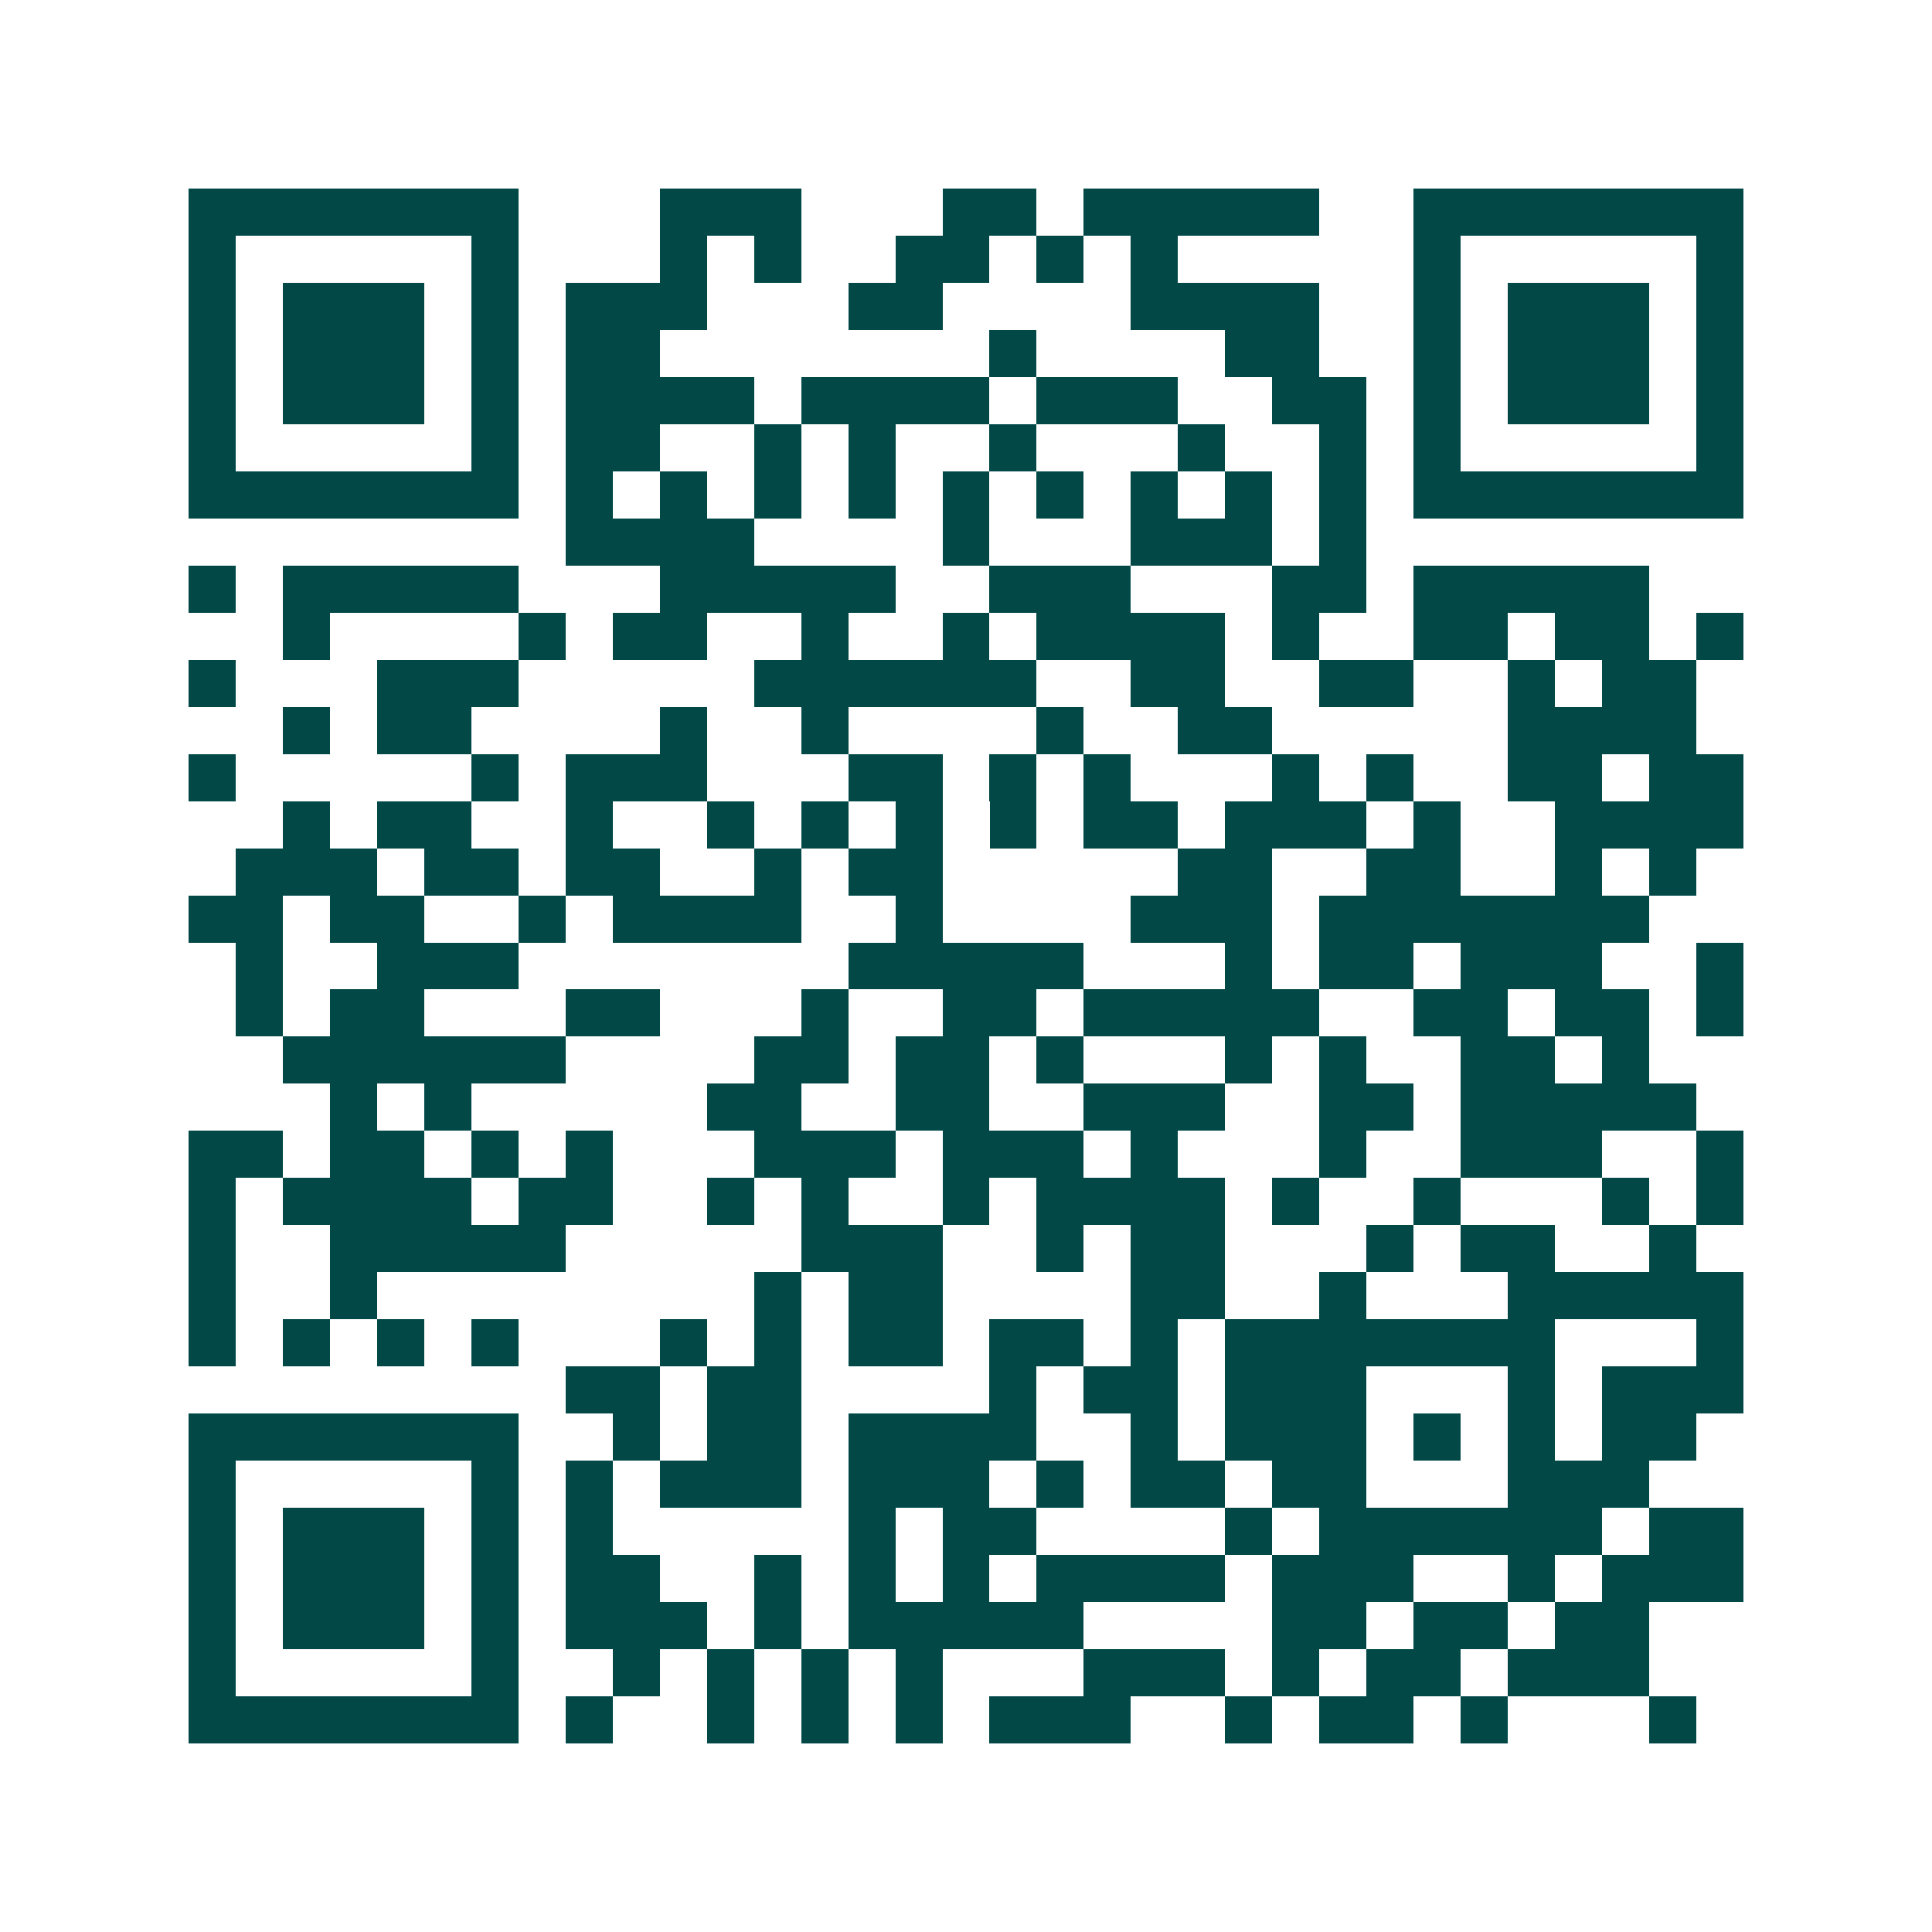 <svg xmlns="http://www.w3.org/2000/svg" width="200" height="200" viewBox="0 0 41 41" shape-rendering="crispEdges"><path fill="#ffffff" d="M0 0h41v41H0z"/><path stroke="#014847" d="M4 4.5h7m3 0h3m3 0h2m1 0h5m2 0h7M4 5.5h1m5 0h1m3 0h1m1 0h1m2 0h2m1 0h1m1 0h1m5 0h1m5 0h1M4 6.5h1m1 0h3m1 0h1m1 0h3m3 0h2m4 0h4m2 0h1m1 0h3m1 0h1M4 7.5h1m1 0h3m1 0h1m1 0h2m7 0h1m4 0h2m2 0h1m1 0h3m1 0h1M4 8.5h1m1 0h3m1 0h1m1 0h4m1 0h4m1 0h3m2 0h2m1 0h1m1 0h3m1 0h1M4 9.5h1m5 0h1m1 0h2m2 0h1m1 0h1m2 0h1m3 0h1m2 0h1m1 0h1m5 0h1M4 10.5h7m1 0h1m1 0h1m1 0h1m1 0h1m1 0h1m1 0h1m1 0h1m1 0h1m1 0h1m1 0h7M12 11.5h4m4 0h1m3 0h3m1 0h1M4 12.5h1m1 0h5m3 0h5m2 0h3m3 0h2m1 0h5M6 13.5h1m4 0h1m1 0h2m2 0h1m2 0h1m1 0h4m1 0h1m2 0h2m1 0h2m1 0h1M4 14.5h1m3 0h3m5 0h6m2 0h2m2 0h2m2 0h1m1 0h2M6 15.5h1m1 0h2m4 0h1m2 0h1m4 0h1m2 0h2m5 0h4M4 16.5h1m5 0h1m1 0h3m3 0h2m1 0h1m1 0h1m3 0h1m1 0h1m2 0h2m1 0h2M6 17.5h1m1 0h2m2 0h1m2 0h1m1 0h1m1 0h1m1 0h1m1 0h2m1 0h3m1 0h1m2 0h4M5 18.5h3m1 0h2m1 0h2m2 0h1m1 0h2m5 0h2m2 0h2m2 0h1m1 0h1M4 19.5h2m1 0h2m2 0h1m1 0h4m2 0h1m4 0h3m1 0h7M5 20.5h1m2 0h3m7 0h5m3 0h1m1 0h2m1 0h3m2 0h1M5 21.5h1m1 0h2m3 0h2m3 0h1m2 0h2m1 0h5m2 0h2m1 0h2m1 0h1M6 22.5h6m4 0h2m1 0h2m1 0h1m3 0h1m1 0h1m2 0h2m1 0h1M7 23.5h1m1 0h1m5 0h2m2 0h2m2 0h3m2 0h2m1 0h5M4 24.5h2m1 0h2m1 0h1m1 0h1m3 0h3m1 0h3m1 0h1m3 0h1m2 0h3m2 0h1M4 25.5h1m1 0h4m1 0h2m2 0h1m1 0h1m2 0h1m1 0h4m1 0h1m2 0h1m3 0h1m1 0h1M4 26.5h1m2 0h5m5 0h3m2 0h1m1 0h2m3 0h1m1 0h2m2 0h1M4 27.5h1m2 0h1m8 0h1m1 0h2m4 0h2m2 0h1m3 0h5M4 28.5h1m1 0h1m1 0h1m1 0h1m3 0h1m1 0h1m1 0h2m1 0h2m1 0h1m1 0h7m3 0h1M12 29.5h2m1 0h2m4 0h1m1 0h2m1 0h3m3 0h1m1 0h3M4 30.5h7m2 0h1m1 0h2m1 0h4m2 0h1m1 0h3m1 0h1m1 0h1m1 0h2M4 31.5h1m5 0h1m1 0h1m1 0h3m1 0h3m1 0h1m1 0h2m1 0h2m3 0h3M4 32.5h1m1 0h3m1 0h1m1 0h1m5 0h1m1 0h2m4 0h1m1 0h6m1 0h2M4 33.5h1m1 0h3m1 0h1m1 0h2m2 0h1m1 0h1m1 0h1m1 0h4m1 0h3m2 0h1m1 0h3M4 34.5h1m1 0h3m1 0h1m1 0h3m1 0h1m1 0h5m4 0h2m1 0h2m1 0h2M4 35.5h1m5 0h1m2 0h1m1 0h1m1 0h1m1 0h1m3 0h3m1 0h1m1 0h2m1 0h3M4 36.5h7m1 0h1m2 0h1m1 0h1m1 0h1m1 0h3m2 0h1m1 0h2m1 0h1m3 0h1"/></svg>
